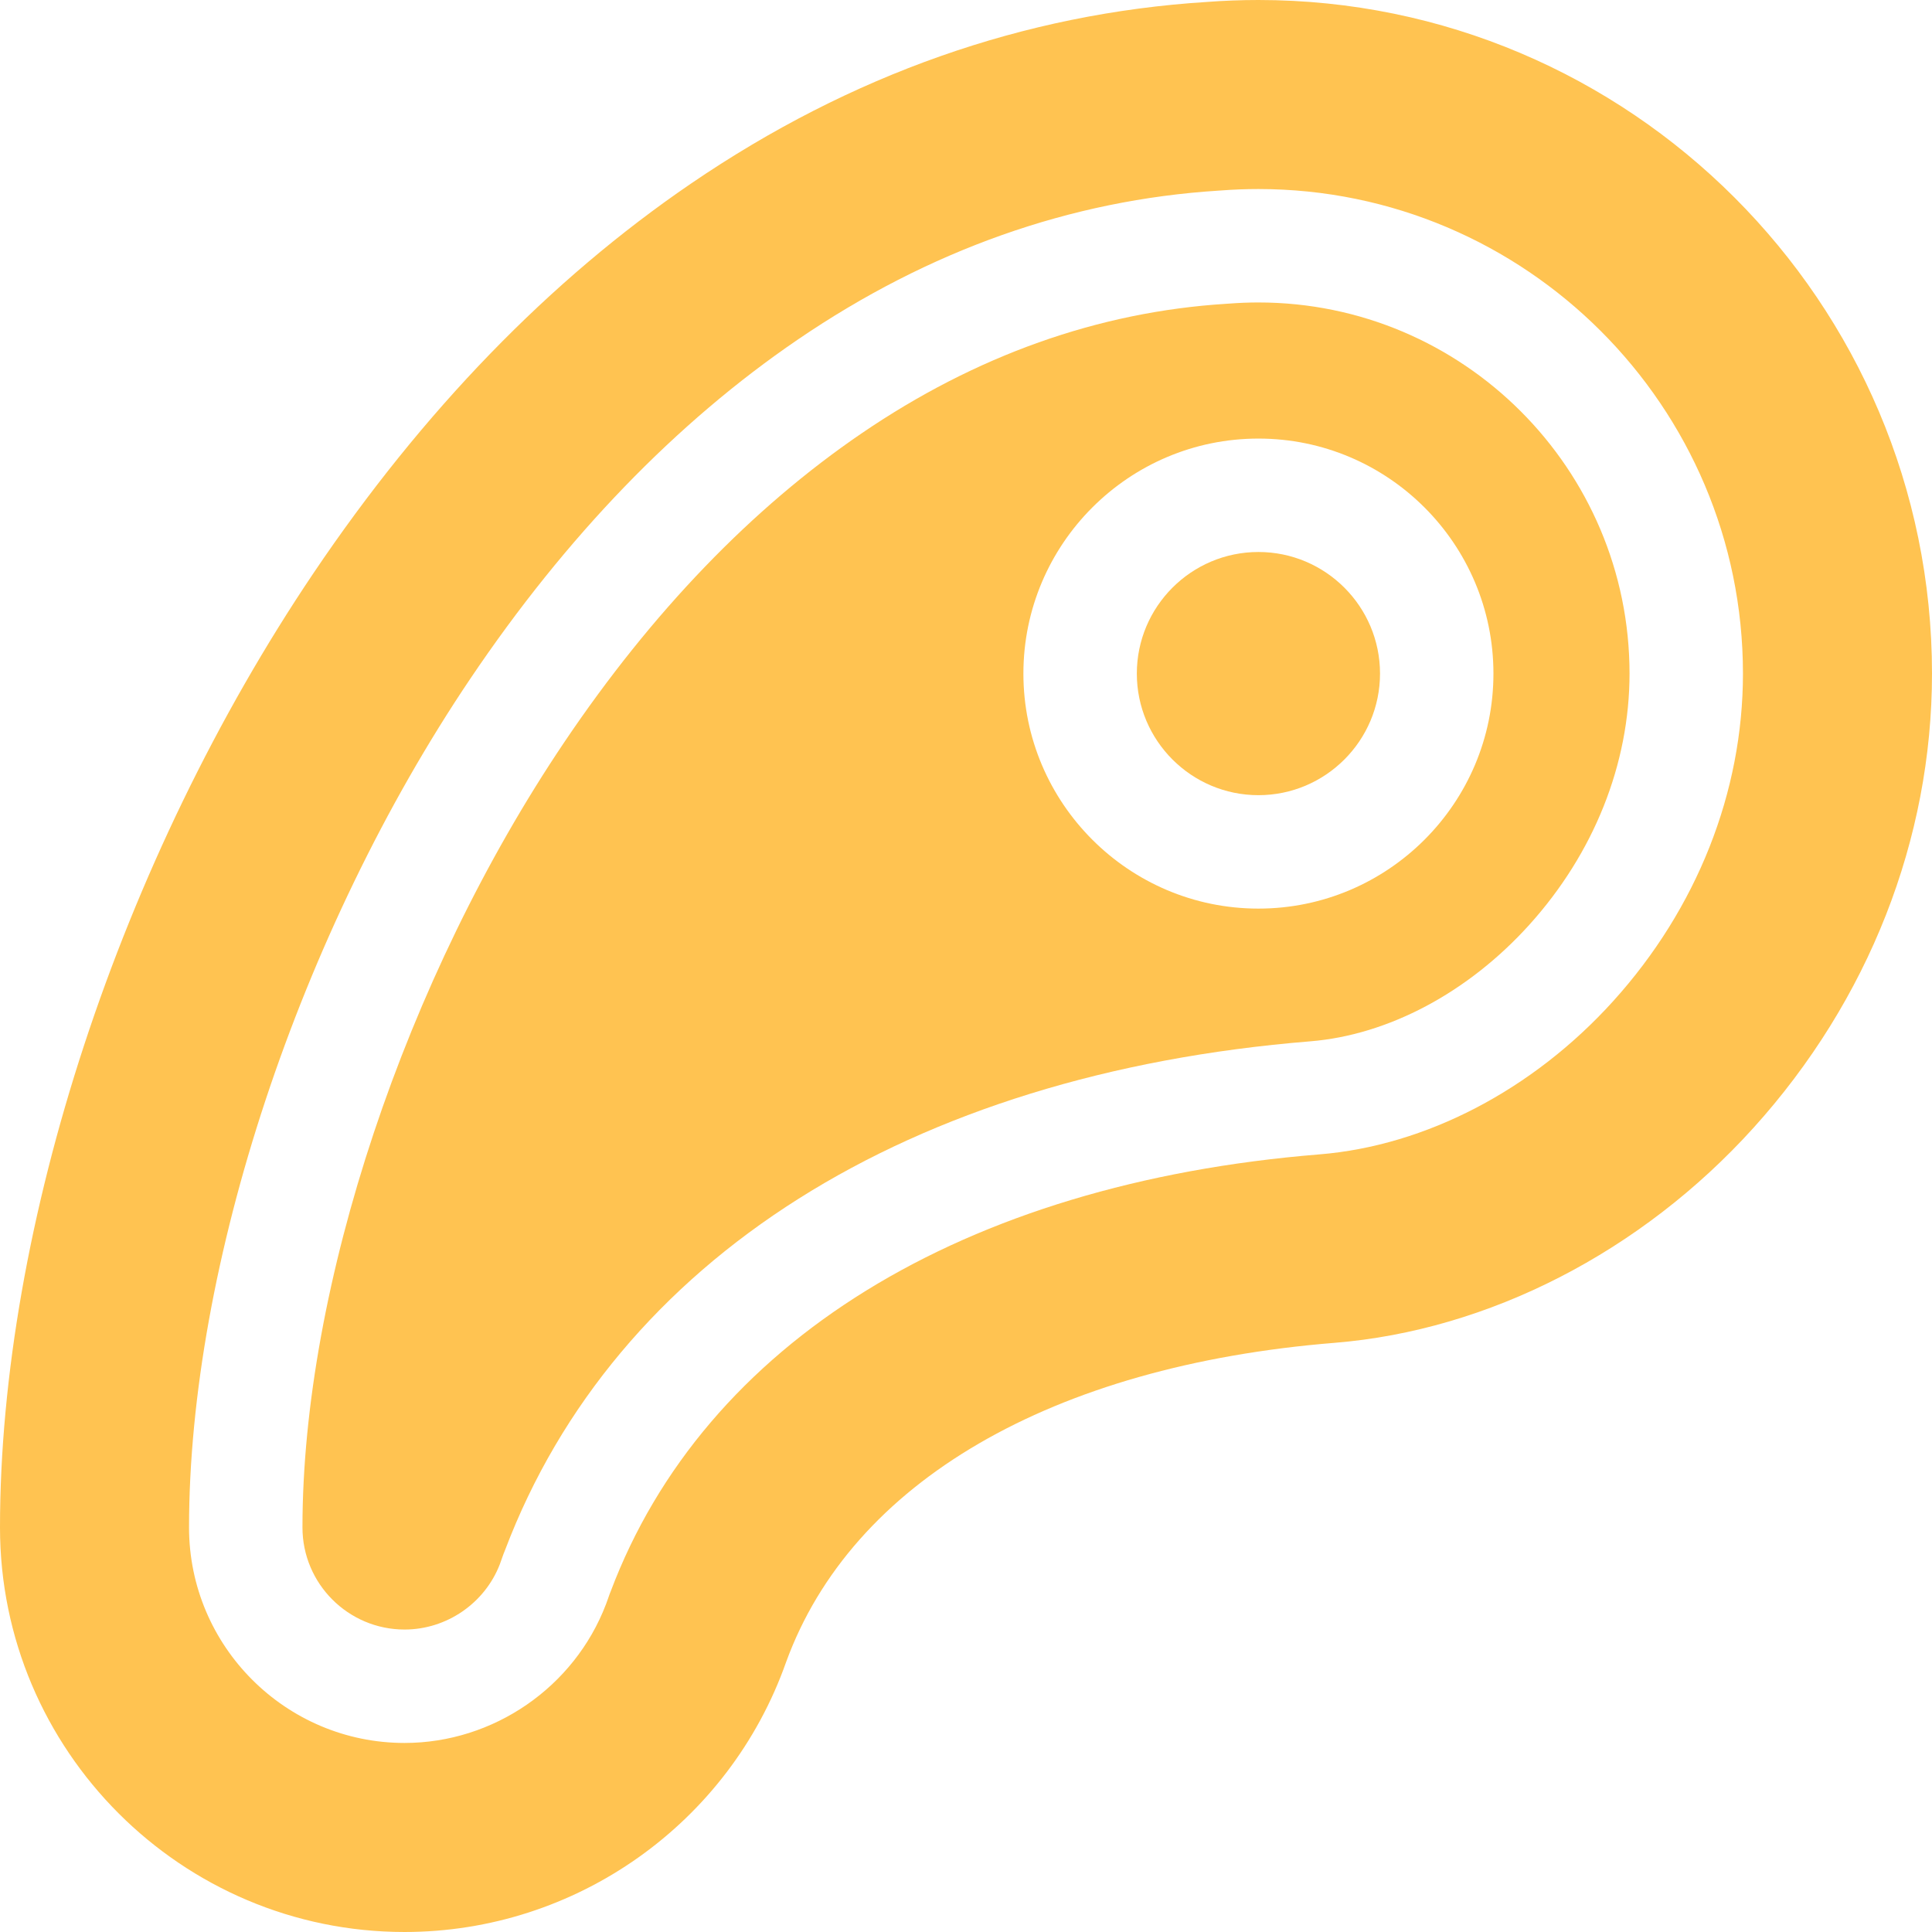 <svg width="512" height="512" viewBox="0 0 512 512" fill="none" xmlns="http://www.w3.org/2000/svg">
<path d="M333.496 80.156C330.945 80.156 328.355 80.258 325.797 80.453C325.766 80.453 325.73 80.457 325.699 80.457L325.016 80.504C324.98 80.508 324.949 80.508 324.914 80.512C291.109 82.637 258.609 94.191 228.32 114.852C199.305 134.641 172.805 162.168 149.562 196.664C107.402 259.242 80.156 340.938 80.156 404.793C80.156 419.707 92.293 431.844 107.211 431.844C118.332 431.844 128.465 424.895 132.461 414.543L133.406 411.891C133.539 411.52 133.684 411.156 133.844 410.793C163.066 333.715 240.805 284.582 347.215 275.965C367.887 274.293 389.035 263.055 405.234 245.137C422.395 226.152 431.844 202.492 431.844 178.508C431.844 124.277 387.727 80.156 333.496 80.156V80.156ZM333.496 240.789C299.152 240.789 271.211 212.848 271.211 178.508C271.211 144.164 299.152 116.227 333.496 116.227C367.836 116.227 395.777 144.164 395.777 178.508C395.777 212.848 367.836 240.789 333.496 240.789V240.789Z" fill="#FFC351"/>
<path d="M333.496 146.285C315.727 146.285 301.273 160.738 301.273 178.508C301.273 196.273 315.727 210.73 333.496 210.73C351.262 210.73 365.719 196.273 365.719 178.508C365.719 160.738 351.262 146.285 333.496 146.285V146.285Z" fill="#FFC351"/>
<path d="M333.495 0C328.937 0 324.324 0.176 319.781 0.52C271.441 3.578 225.472 19.766 183.152 48.629C145.703 74.176 112.035 108.91 83.086 151.875C31.836 227.941 0 324.851 0 404.792C0 463.905 48.094 511.999 107.211 511.999C152.609 511.999 193.234 483.253 208.328 440.46C225.722 392.769 278.695 361.933 353.683 355.863C394.491 352.558 434.952 331.788 464.694 298.886C495.198 265.144 511.999 222.394 511.999 178.507C511.999 80.078 431.921 0 333.495 0V0ZM427.53 265.292C406.253 288.828 377.863 303.64 349.64 305.925C255.113 313.581 186.656 355.816 161.816 421.796C161.738 422.007 161.656 422.214 161.566 422.417L161.187 423.499C161.172 423.55 161.152 423.601 161.136 423.648L160.668 424.937C160.64 425.011 160.613 425.081 160.586 425.155C152.199 447.136 130.75 461.901 107.211 461.901C75.719 461.901 50.098 436.28 50.098 404.792C50.098 335.359 79.355 247.074 124.633 179.871C150.015 142.195 179.203 111.965 211.382 90.019C246.179 66.285 283.726 52.992 322.976 50.516L323.558 50.477C326.855 50.227 330.199 50.098 333.492 50.098C404.296 50.098 461.901 107.703 461.901 178.507C461.901 209.953 449.694 240.773 427.53 265.292V265.292Z" fill="#FFC351"/>
</svg>
